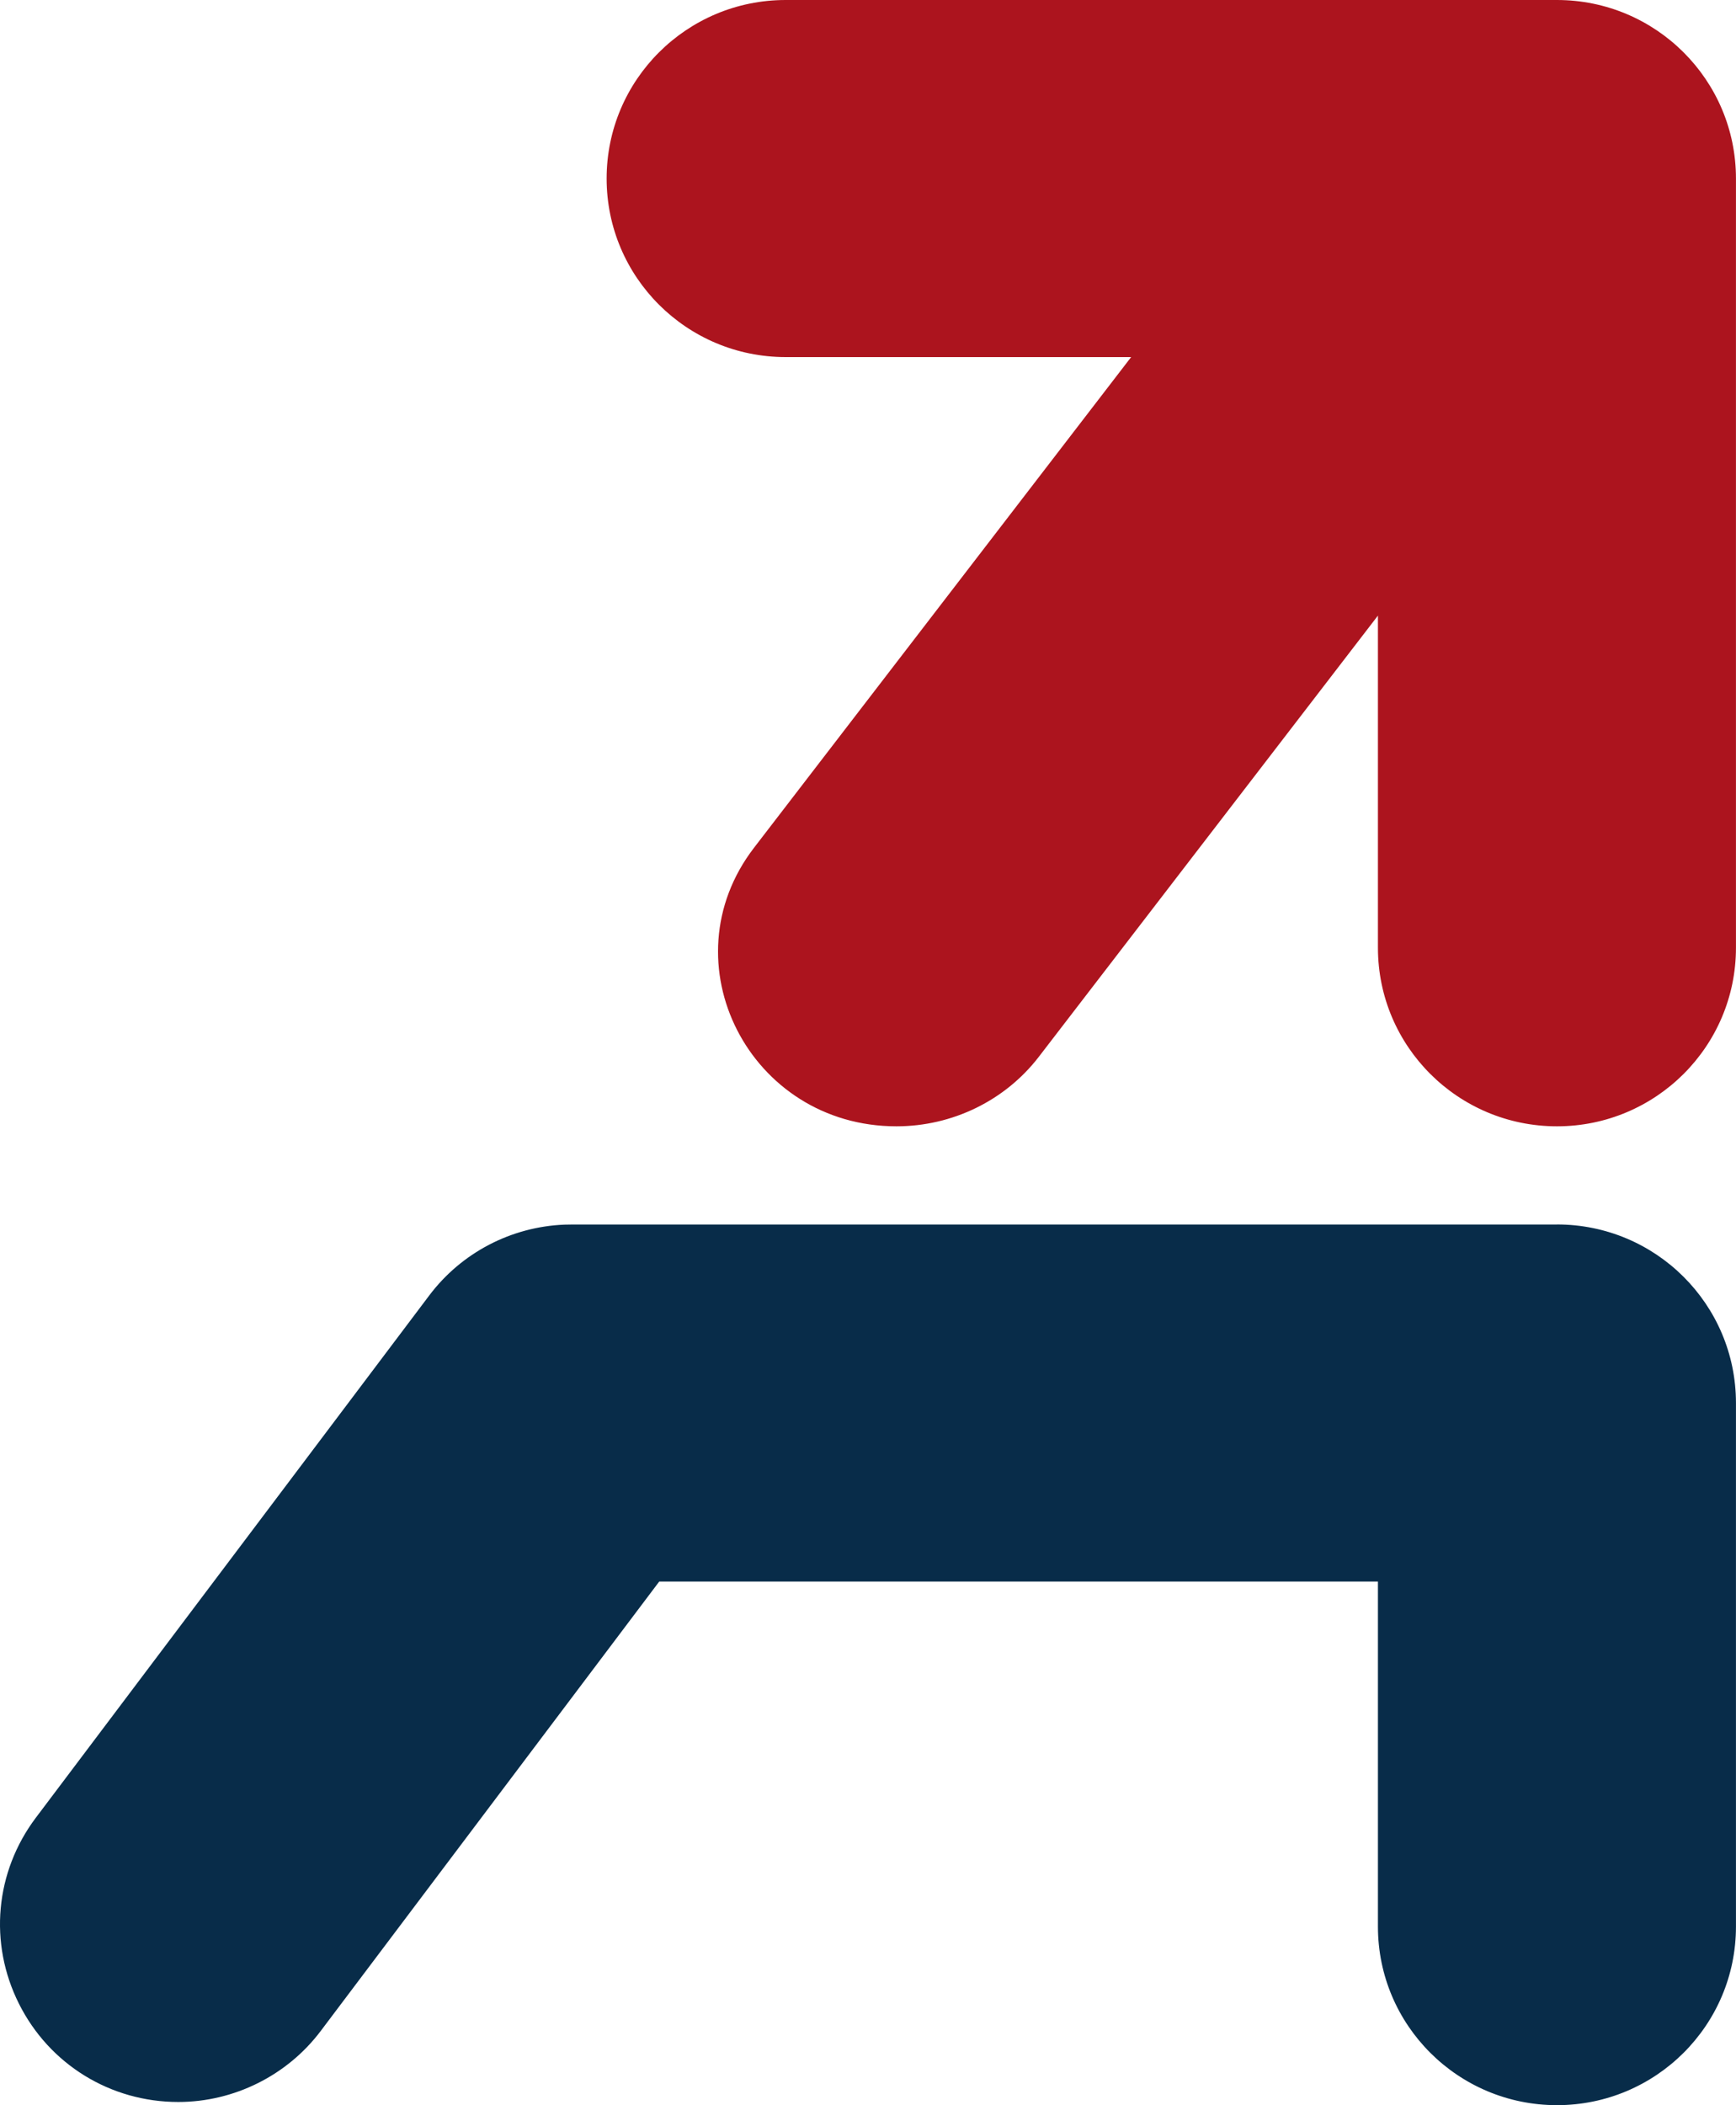 <svg width="132" height="160" viewBox="0 0 132 160" fill="none" xmlns="http://www.w3.org/2000/svg">
<g clip-path="url(#clip0_29_7437)">
<path d="M118.388 0H59.738C52.219 0 46.126 6.076 46.126 13.569C46.126 21.063 52.222 27.139 59.738 27.139H86.008L57.335 64.429C50.63 73.149 57 85.602 68.162 85.602C72.42 85.602 76.43 83.644 78.989 80.318L104.774 46.787V72.033C104.774 79.526 110.869 85.602 118.385 85.602C125.904 85.602 131.997 79.526 131.997 72.033V13.569C131.997 6.076 125.901 0 118.385 0H118.388Z" fill="#AC141E"/>
<path d="M118.388 93.064H43.581C43.565 93.064 43.098 93.067 42.913 93.075C38.863 93.241 35.088 95.207 32.641 98.454L2.727 138.148C-0.375 142.266 -0.869 147.684 1.441 152.288C3.749 156.893 8.39 159.755 13.556 159.755C17.794 159.755 21.841 157.738 24.383 154.362L50.126 120.2H104.774V146.428C104.774 153.921 110.869 159.997 118.385 159.997C125.904 159.997 131.997 153.921 131.997 146.428V106.631C131.997 99.137 125.902 93.061 118.385 93.061L118.388 93.064Z" fill="#082C49"/>
</g>
<defs>
<clipPath id="clip0_29_7437">
<rect width="132" height="160" fill="white"/>
</clipPath>
</defs>
</svg>
